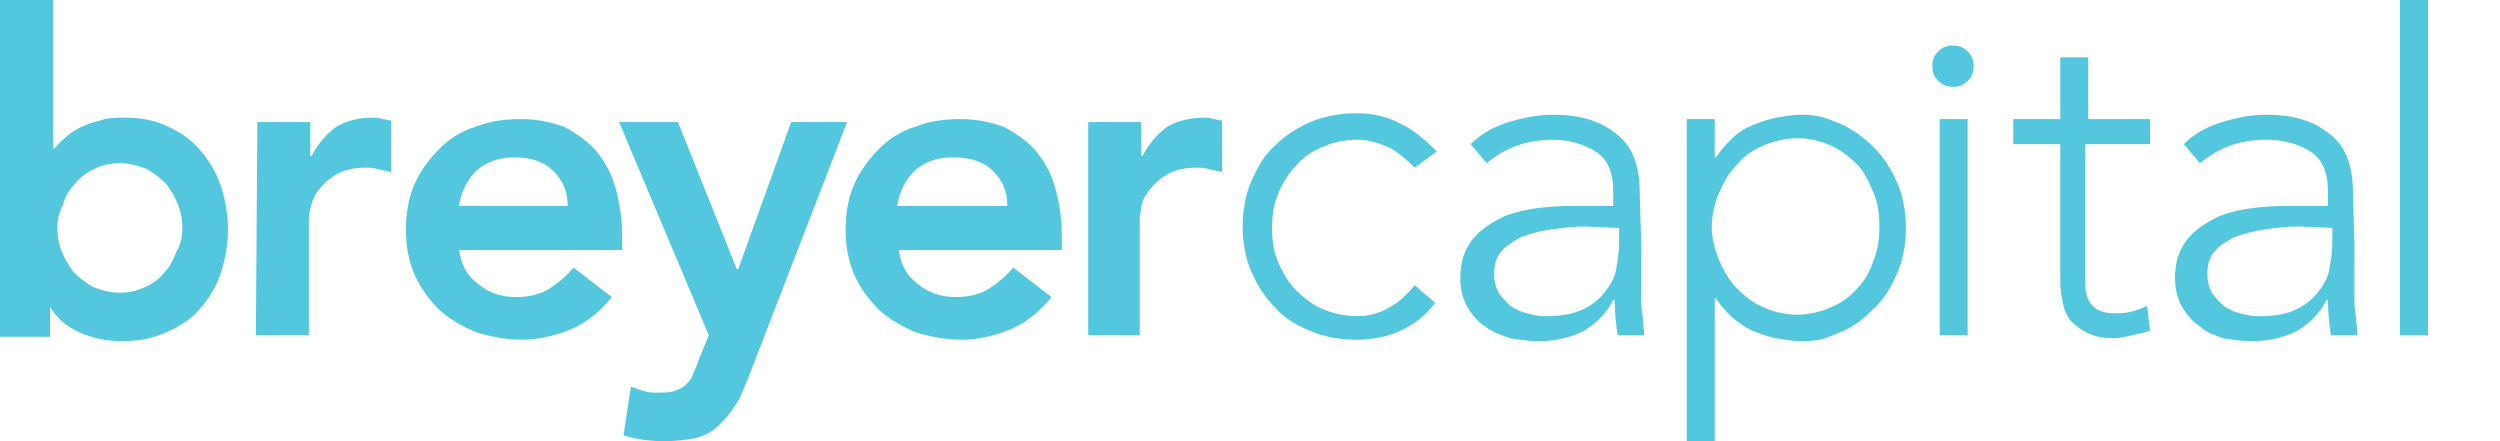 <?xml version="1.0" encoding="utf-8"?>
<svg version="1.1" id="Layer_1" xmlns="http://www.w3.org/2000/svg" x="0px" y="0px"
	 viewBox="0 0 170 30" style="enable-background:new 0 0 170 30;" xml:space="preserve">
<style type="text/css">
	.st0{fill:#52C7DE;}
</style>
<path class="st0" d="M0,0h3.6v10.1h0.1c0.2-0.2,0.4-0.5,0.7-0.7c0.3-0.3,0.6-0.5,1-0.7s0.9-0.4,1.4-0.5C7.3,8,7.9,8,8.6,8
	c1,0,2,0.2,2.8,0.6c0.9,0.4,1.6,0.9,2.2,1.6s1.1,1.5,1.4,2.4c0.3,0.9,0.5,1.9,0.5,3s-0.2,2.1-0.5,3s-0.8,1.7-1.4,2.4
	s-1.4,1.2-2.3,1.6s-1.9,0.6-3,0.6c-1,0-2-0.2-2.9-0.6s-1.6-1-2.1-1.9h0.1v2.2H0V0z M12.4,15.5c0-0.6-0.1-1.1-0.3-1.6
	c-0.2-0.5-0.5-1-0.8-1.4c-0.4-0.4-0.8-0.7-1.3-1c-0.5-0.2-1.1-0.4-1.8-0.4c-0.7,0-1.3,0.1-1.8,0.4c-0.5,0.2-1,0.6-1.3,1
	c-0.4,0.4-0.7,0.9-0.8,1.4C4,14.4,3.9,15,3.9,15.5c0,0.6,0.1,1.1,0.3,1.6c0.2,0.5,0.5,1,0.8,1.4c0.4,0.4,0.8,0.7,1.3,1
	c0.5,0.2,1.1,0.4,1.8,0.4c0.7,0,1.2-0.1,1.8-0.4c0.5-0.2,1-0.6,1.3-1c0.4-0.4,0.6-0.9,0.8-1.4C12.3,16.6,12.4,16.1,12.4,15.5z"/>
<path class="st0" d="M17.5,8.3h3.6v2.3h0.1c0.4-0.8,1-1.5,1.7-2C23.6,8.2,24.4,8,25.4,8c0.2,0,0.4,0,0.6,0.1c0.2,0,0.4,0.1,0.6,0.1
	v3.5c-0.3-0.1-0.6-0.1-0.9-0.2s-0.6-0.1-0.9-0.1c-0.8,0-1.5,0.2-2,0.5c-0.5,0.3-0.9,0.7-1.2,1.1s-0.4,0.8-0.5,1.2S21,14.9,21,15.1
	v7.7h-3.6L17.5,8.3L17.5,8.3z"/>
<path class="st0" d="M31.2,16.8c0.1,1.1,0.5,1.9,1.3,2.5c0.7,0.6,1.6,0.9,2.6,0.9c0.9,0,1.7-0.2,2.3-0.6c0.6-0.4,1.1-0.8,1.6-1.4
	l2.6,2c-0.8,1-1.8,1.8-2.8,2.2s-2.1,0.7-3.3,0.7c-1.1,0-2.1-0.2-3.1-0.5c-1-0.4-1.8-0.9-2.5-1.5c-0.7-0.7-1.3-1.5-1.7-2.4
	s-0.6-2-0.6-3.1s0.2-2.2,0.6-3.1c0.4-0.9,1-1.7,1.7-2.4s1.5-1.2,2.5-1.5c1-0.4,2-0.5,3.1-0.5c1,0,1.9,0.2,2.8,0.5
	c0.8,0.4,1.5,0.9,2.1,1.5c0.6,0.7,1.1,1.5,1.4,2.5s0.5,2.1,0.5,3.4v1H31.2V16.8z M38.6,14c0-1.1-0.4-1.8-1-2.4
	C37,11,36.1,10.7,35,10.7s-1.9,0.3-2.6,0.9c-0.6,0.6-1,1.3-1.2,2.4H38.6z"/>
<path class="st0" d="M42.1,8.3h4l4,10h0.1l3.6-10h3.8l-6.8,17.6c-0.3,0.7-0.5,1.3-0.9,1.8c-0.3,0.5-0.7,0.9-1.1,1.3
	s-0.9,0.6-1.5,0.8C46.7,29.9,46,30,45.2,30c-0.9,0-1.9-0.1-2.8-0.4l0.5-3.3c0.3,0.1,0.6,0.2,0.9,0.3c0.3,0.1,0.6,0.1,0.9,0.1
	c0.4,0,0.8,0,1.1-0.1s0.6-0.2,0.8-0.4c0.2-0.2,0.4-0.4,0.5-0.7c0.1-0.3,0.3-0.6,0.4-1l0.7-1.7L42.1,8.3z"/>
<path class="st0" d="M61.1,16.8c0.1,1.1,0.5,1.9,1.3,2.5c0.7,0.6,1.6,0.9,2.6,0.9c0.9,0,1.7-0.2,2.3-0.6c0.6-0.4,1.1-0.8,1.6-1.4
	l2.6,2c-0.8,1-1.8,1.8-2.8,2.2s-2.1,0.7-3.3,0.7c-1.1,0-2.1-0.2-3.1-0.5c-1-0.4-1.8-0.9-2.5-1.5c-0.7-0.7-1.3-1.5-1.7-2.4
	c-0.4-0.9-0.6-2-0.6-3.1s0.2-2.2,0.6-3.1c0.4-0.9,1-1.7,1.7-2.4s1.5-1.2,2.5-1.5c1-0.4,2-0.5,3.1-0.5c1,0,1.9,0.2,2.8,0.5
	c0.8,0.4,1.5,0.9,2.1,1.5c0.6,0.7,1.1,1.5,1.4,2.5s0.5,2.1,0.5,3.4v1H61.1L61.1,16.8L61.1,16.8z M68.5,14c0-1.1-0.4-1.8-1-2.4
	c-0.6-0.6-1.5-0.9-2.7-0.9c-1.1,0-1.9,0.3-2.6,0.9c-0.6,0.6-1,1.3-1.2,2.4H68.5z"/>
<path class="st0" d="M74,8.3h3.6v2.3h0.1c0.4-0.8,1-1.5,1.7-2C80.1,8.2,81,8,81.9,8c0.2,0,0.4,0,0.6,0.1c0.2,0,0.4,0.1,0.6,0.1v3.5
	c-0.3-0.1-0.6-0.1-0.9-0.2c-0.3-0.1-0.6-0.1-0.9-0.1c-0.8,0-1.5,0.2-2,0.5c-0.5,0.3-0.9,0.7-1.2,1.1s-0.5,0.8-0.5,1.2
	c-0.1,0.4-0.1,0.7-0.1,0.9v7.7H74V8.3z"/>
<path class="st0" d="M97.6,20.6c-0.7,0.9-1.5,1.5-2.4,1.9s-1.9,0.6-3,0.6s-2.2-0.2-3.1-0.6c-1-0.4-1.8-0.9-2.4-1.6
	c-0.7-0.7-1.2-1.5-1.6-2.4c-0.4-0.9-0.6-2-0.6-3.1s0.2-2.2,0.6-3.1c0.4-0.9,0.9-1.8,1.6-2.4c0.7-0.7,1.5-1.2,2.4-1.6
	c1-0.4,2-0.6,3.1-0.6s2.1,0.2,3,0.7c0.9,0.4,1.7,1.1,2.5,1.9l-1.5,1.1c-0.6-0.6-1.2-1.1-1.8-1.4c-0.7-0.3-1.4-0.5-2.1-0.5
	c-0.9,0-1.7,0.2-2.4,0.5c-0.7,0.3-1.3,0.7-1.8,1.3c-0.5,0.5-0.9,1.2-1.2,1.9c-0.3,0.7-0.4,1.5-0.4,2.3s0.1,1.6,0.4,2.3
	c0.3,0.7,0.7,1.4,1.2,1.9s1.1,1,1.8,1.3c0.7,0.3,1.5,0.5,2.4,0.5c0.8,0,1.5-0.2,2.2-0.6c0.7-0.4,1.2-0.9,1.7-1.5L97.6,20.6z"/>
<path class="st0" d="M111.6,16.6c0,0.7,0,1.4,0,1.9c0,0.6,0,1.1,0,1.6s0,0.9,0.1,1.4c0,0.4,0.1,0.8,0.1,1.3H110
	c-0.1-0.7-0.2-1.5-0.2-2.4h-0.1c-0.5,1-1.2,1.6-2,2.1c-0.8,0.4-1.8,0.7-3.1,0.7c-0.6,0-1.3-0.1-1.9-0.2c-0.6-0.2-1.2-0.4-1.7-0.8
	c-0.5-0.3-0.9-0.8-1.2-1.3s-0.5-1.2-0.5-2c0-1.1,0.3-2,0.9-2.7c0.6-0.7,1.3-1.1,2.1-1.5c0.8-0.3,1.7-0.5,2.7-0.6
	c0.9-0.1,1.8-0.1,2.5-0.1h2.2v-1c0-1.3-0.4-2.2-1.2-2.7s-1.8-0.8-2.9-0.8c-1.7,0-3.2,0.5-4.5,1.6L100,9.8c0.7-0.7,1.6-1.2,2.6-1.5
	s2-0.5,3-0.5c1.8,0,3.2,0.4,4.3,1.3c1.1,0.8,1.6,2.2,1.6,4L111.6,16.6L111.6,16.6z M107.8,15.4c-0.8,0-1.6,0.1-2.3,0.2
	c-0.8,0.1-1.4,0.3-2,0.5c-0.6,0.3-1.1,0.6-1.4,1c-0.4,0.4-0.5,1-0.5,1.6c0,0.4,0.1,0.8,0.3,1.2c0.2,0.3,0.5,0.6,0.8,0.9
	c0.3,0.2,0.7,0.4,1.1,0.5s0.8,0.2,1.2,0.2c1,0,1.8-0.1,2.5-0.4s1.2-0.7,1.6-1.2c0.4-0.5,0.7-1,0.8-1.6s0.2-1.2,0.2-1.8v-1
	L107.8,15.4L107.8,15.4L107.8,15.4z"/>
<path class="st0" d="M114.7,8.1h1.9v2.6h0.1c0.3-0.5,0.7-0.9,1.1-1.3c0.4-0.4,0.9-0.7,1.4-0.9s1.1-0.4,1.6-0.5
	c0.6-0.1,1.1-0.2,1.7-0.2c1.1,0,1.6,0.2,2.6,0.6c0.9,0.4,1.6,0.9,2.3,1.6s1.2,1.5,1.6,2.4c0.4,0.9,0.6,2,0.6,3.1s-0.2,2.2-0.6,3.1
	c-0.4,0.9-0.9,1.8-1.6,2.4c-0.7,0.7-1.3,1.2-2.3,1.6c-0.9,0.4-1.4,0.6-2.6,0.6c-0.6,0-1.1-0.1-1.7-0.2s-1.1-0.3-1.6-0.5
	s-1-0.6-1.4-0.9c-0.4-0.4-0.8-0.8-1.1-1.3h-0.1V30h-1.9V8.1z M116.4,15.4c0,0.8,0.2,1.6,0.5,2.3c0.3,0.7,0.7,1.4,1.2,1.9
	s1.1,1,1.8,1.3s1.5,0.5,2.3,0.5s1.6-0.2,2.3-0.5s1.3-0.7,1.8-1.3c0.5-0.5,0.9-1.2,1.1-1.9c0.3-0.7,0.4-1.5,0.4-2.3
	c0-0.8-0.1-1.6-0.4-2.3s-0.6-1.4-1.1-1.9s-1.1-1-1.8-1.3c-0.7-0.3-1.4-0.5-2.3-0.5c-0.8,0-1.6,0.2-2.3,0.5c-0.7,0.3-1.3,0.7-1.8,1.3
	c-0.5,0.5-0.9,1.2-1.2,1.9C116.6,13.8,116.4,14.6,116.4,15.4z"/>
<path class="st0" d="M131.4,4.5c0-0.4,0.1-0.7,0.4-1c0.3-0.3,0.6-0.4,1-0.4s0.7,0.1,1,0.4s0.4,0.6,0.4,1s-0.1,0.7-0.4,1
	c-0.3,0.3-0.6,0.4-1,0.4s-0.7-0.1-1-0.4C131.5,5.2,131.4,4.9,131.4,4.5z M131.9,8.1h1.9v14.7h-1.9V8.1z"/>
<path class="st0" d="M146,9.8h-4.2v9.5c0,0.7,0.2,1.2,0.5,1.5c0.4,0.4,0.9,0.5,1.5,0.5c0.4,0,0.7,0,1.1-0.1c0.4-0.1,0.7-0.2,1.1-0.4
	l0.2,1.7c-0.4,0.1-0.8,0.2-1.2,0.3c-0.5,0.1-0.9,0.2-1.2,0.2c-0.7,0-1.3-0.1-1.7-0.3c-0.5-0.2-0.9-0.5-1.2-0.8
	c-0.3-0.3-0.5-0.7-0.6-1.2s-0.2-0.9-0.2-1.5V9.8h-3.2V8.1h3.2V3.9h1.9v4.2h4.2v1.7H146z"/>
<path class="st0" d="M160.1,16.6c0,0.7,0,1.4,0,1.9c0,0.6,0,1.1,0,1.6s0,0.9,0.1,1.4c0,0.4,0.1,0.8,0.1,1.3h-1.8
	c-0.1-0.7-0.2-1.5-0.2-2.4h-0.1c-0.5,1-1.2,1.6-2,2.1c-0.8,0.4-1.8,0.7-3.1,0.7c-0.6,0-1.3-0.1-1.9-0.2c-0.6-0.2-1.2-0.4-1.6-0.8
	c-0.5-0.3-0.9-0.8-1.2-1.3s-0.5-1.2-0.5-2c0-1.1,0.3-2,0.9-2.7c0.6-0.7,1.3-1.1,2.1-1.5c0.8-0.3,1.7-0.5,2.7-0.6
	c0.9-0.1,1.8-0.1,2.5-0.1h2.2v-1c0-1.3-0.4-2.2-1.2-2.7s-1.8-0.8-3-0.8c-1.7,0-3.2,0.5-4.5,1.6l-1.1-1.3c0.7-0.7,1.6-1.2,2.6-1.5
	s2-0.5,3-0.5c1.8,0,3.2,0.4,4.3,1.3c1.1,0.8,1.6,2.2,1.6,4L160.1,16.6L160.1,16.6z M156.3,15.4c-0.8,0-1.6,0.1-2.3,0.2
	c-0.7,0.1-1.4,0.3-2,0.5c-0.6,0.3-1.1,0.6-1.4,1c-0.4,0.4-0.5,1-0.5,1.6c0,0.4,0.1,0.8,0.3,1.2c0.2,0.3,0.5,0.6,0.8,0.9
	c0.3,0.2,0.7,0.4,1.1,0.5c0.4,0.1,0.8,0.2,1.2,0.2c1,0,1.9-0.1,2.5-0.4c0.7-0.3,1.2-0.7,1.6-1.2c0.4-0.5,0.7-1,0.8-1.6
	s0.2-1.2,0.2-1.8v-1L156.3,15.4L156.3,15.4L156.3,15.4z"/>
<path class="st0" d="M163.2,0h1.9v22.8h-1.9V0z"/>
</svg>
